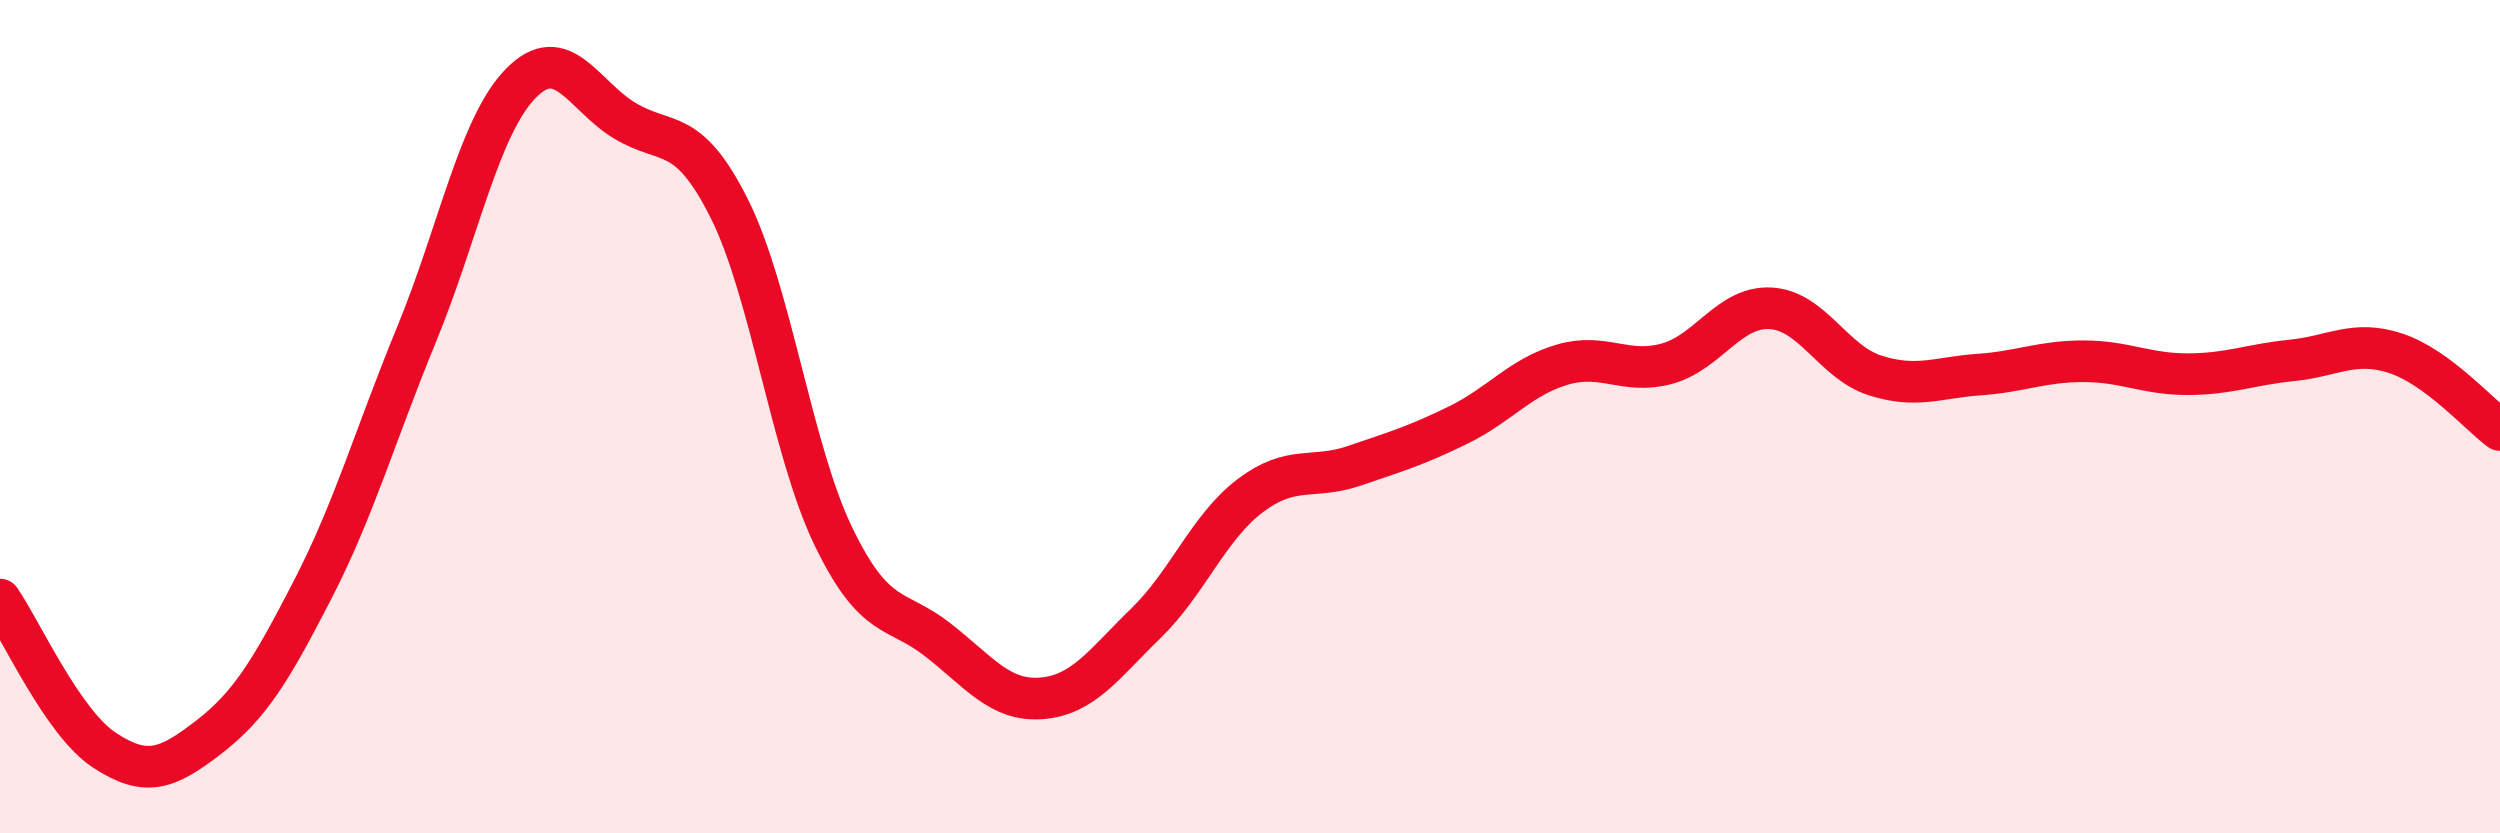 
    <svg width="60" height="20" viewBox="0 0 60 20" xmlns="http://www.w3.org/2000/svg">
      <path
        d="M 0,14.39 C 0.5,15.11 1.5,17.34 2.5,18 C 3.5,18.66 4,18.47 5,17.7 C 6,16.93 6.5,16.1 7.5,14.16 C 8.5,12.22 9,10.45 10,8.02 C 11,5.59 11.5,3.02 12.5,2 C 13.5,0.98 14,2.3 15,2.9 C 16,3.5 16.5,3.01 17.5,5 C 18.5,6.99 19,10.8 20,12.87 C 21,14.94 21.5,14.57 22.5,15.35 C 23.5,16.13 24,16.84 25,16.76 C 26,16.68 26.5,15.93 27.5,14.96 C 28.5,13.99 29,12.66 30,11.9 C 31,11.14 31.5,11.52 32.5,11.18 C 33.5,10.84 34,10.69 35,10.2 C 36,9.71 36.5,9.04 37.5,8.75 C 38.5,8.46 39,9 40,8.73 C 41,8.46 41.5,7.34 42.5,7.4 C 43.5,7.46 44,8.69 45,9.01 C 46,9.33 46.5,9.06 47.5,8.99 C 48.5,8.92 49,8.67 50,8.67 C 51,8.67 51.5,8.98 52.5,8.98 C 53.5,8.98 54,8.75 55,8.65 C 56,8.55 56.5,8.15 57.5,8.48 C 58.5,8.81 59.5,9.95 60,10.32L60 20L0 20Z"
        fill="#EB0A25"
        opacity="0.1"
        stroke-linecap="round"
        stroke-linejoin="round"
      />
      <path
        d="M 0,14.39 C 0.5,15.11 1.5,17.34 2.5,18 C 3.5,18.66 4,18.47 5,17.7 C 6,16.93 6.5,16.1 7.5,14.16 C 8.5,12.22 9,10.45 10,8.02 C 11,5.59 11.5,3.02 12.5,2 C 13.5,0.98 14,2.3 15,2.9 C 16,3.5 16.5,3.01 17.5,5 C 18.5,6.99 19,10.8 20,12.87 C 21,14.94 21.5,14.57 22.5,15.35 C 23.5,16.13 24,16.84 25,16.76 C 26,16.68 26.5,15.93 27.5,14.96 C 28.5,13.99 29,12.66 30,11.9 C 31,11.14 31.5,11.52 32.5,11.18 C 33.5,10.84 34,10.69 35,10.2 C 36,9.71 36.5,9.04 37.5,8.75 C 38.5,8.46 39,9 40,8.73 C 41,8.46 41.5,7.34 42.5,7.4 C 43.5,7.46 44,8.69 45,9.01 C 46,9.33 46.5,9.06 47.5,8.99 C 48.5,8.92 49,8.67 50,8.67 C 51,8.67 51.5,8.98 52.5,8.98 C 53.5,8.98 54,8.75 55,8.65 C 56,8.55 56.5,8.15 57.5,8.48 C 58.5,8.81 59.5,9.95 60,10.32"
        stroke="#EB0A25"
        stroke-width="1"
        fill="none"
        stroke-linecap="round"
        stroke-linejoin="round"
      />
    </svg>
  